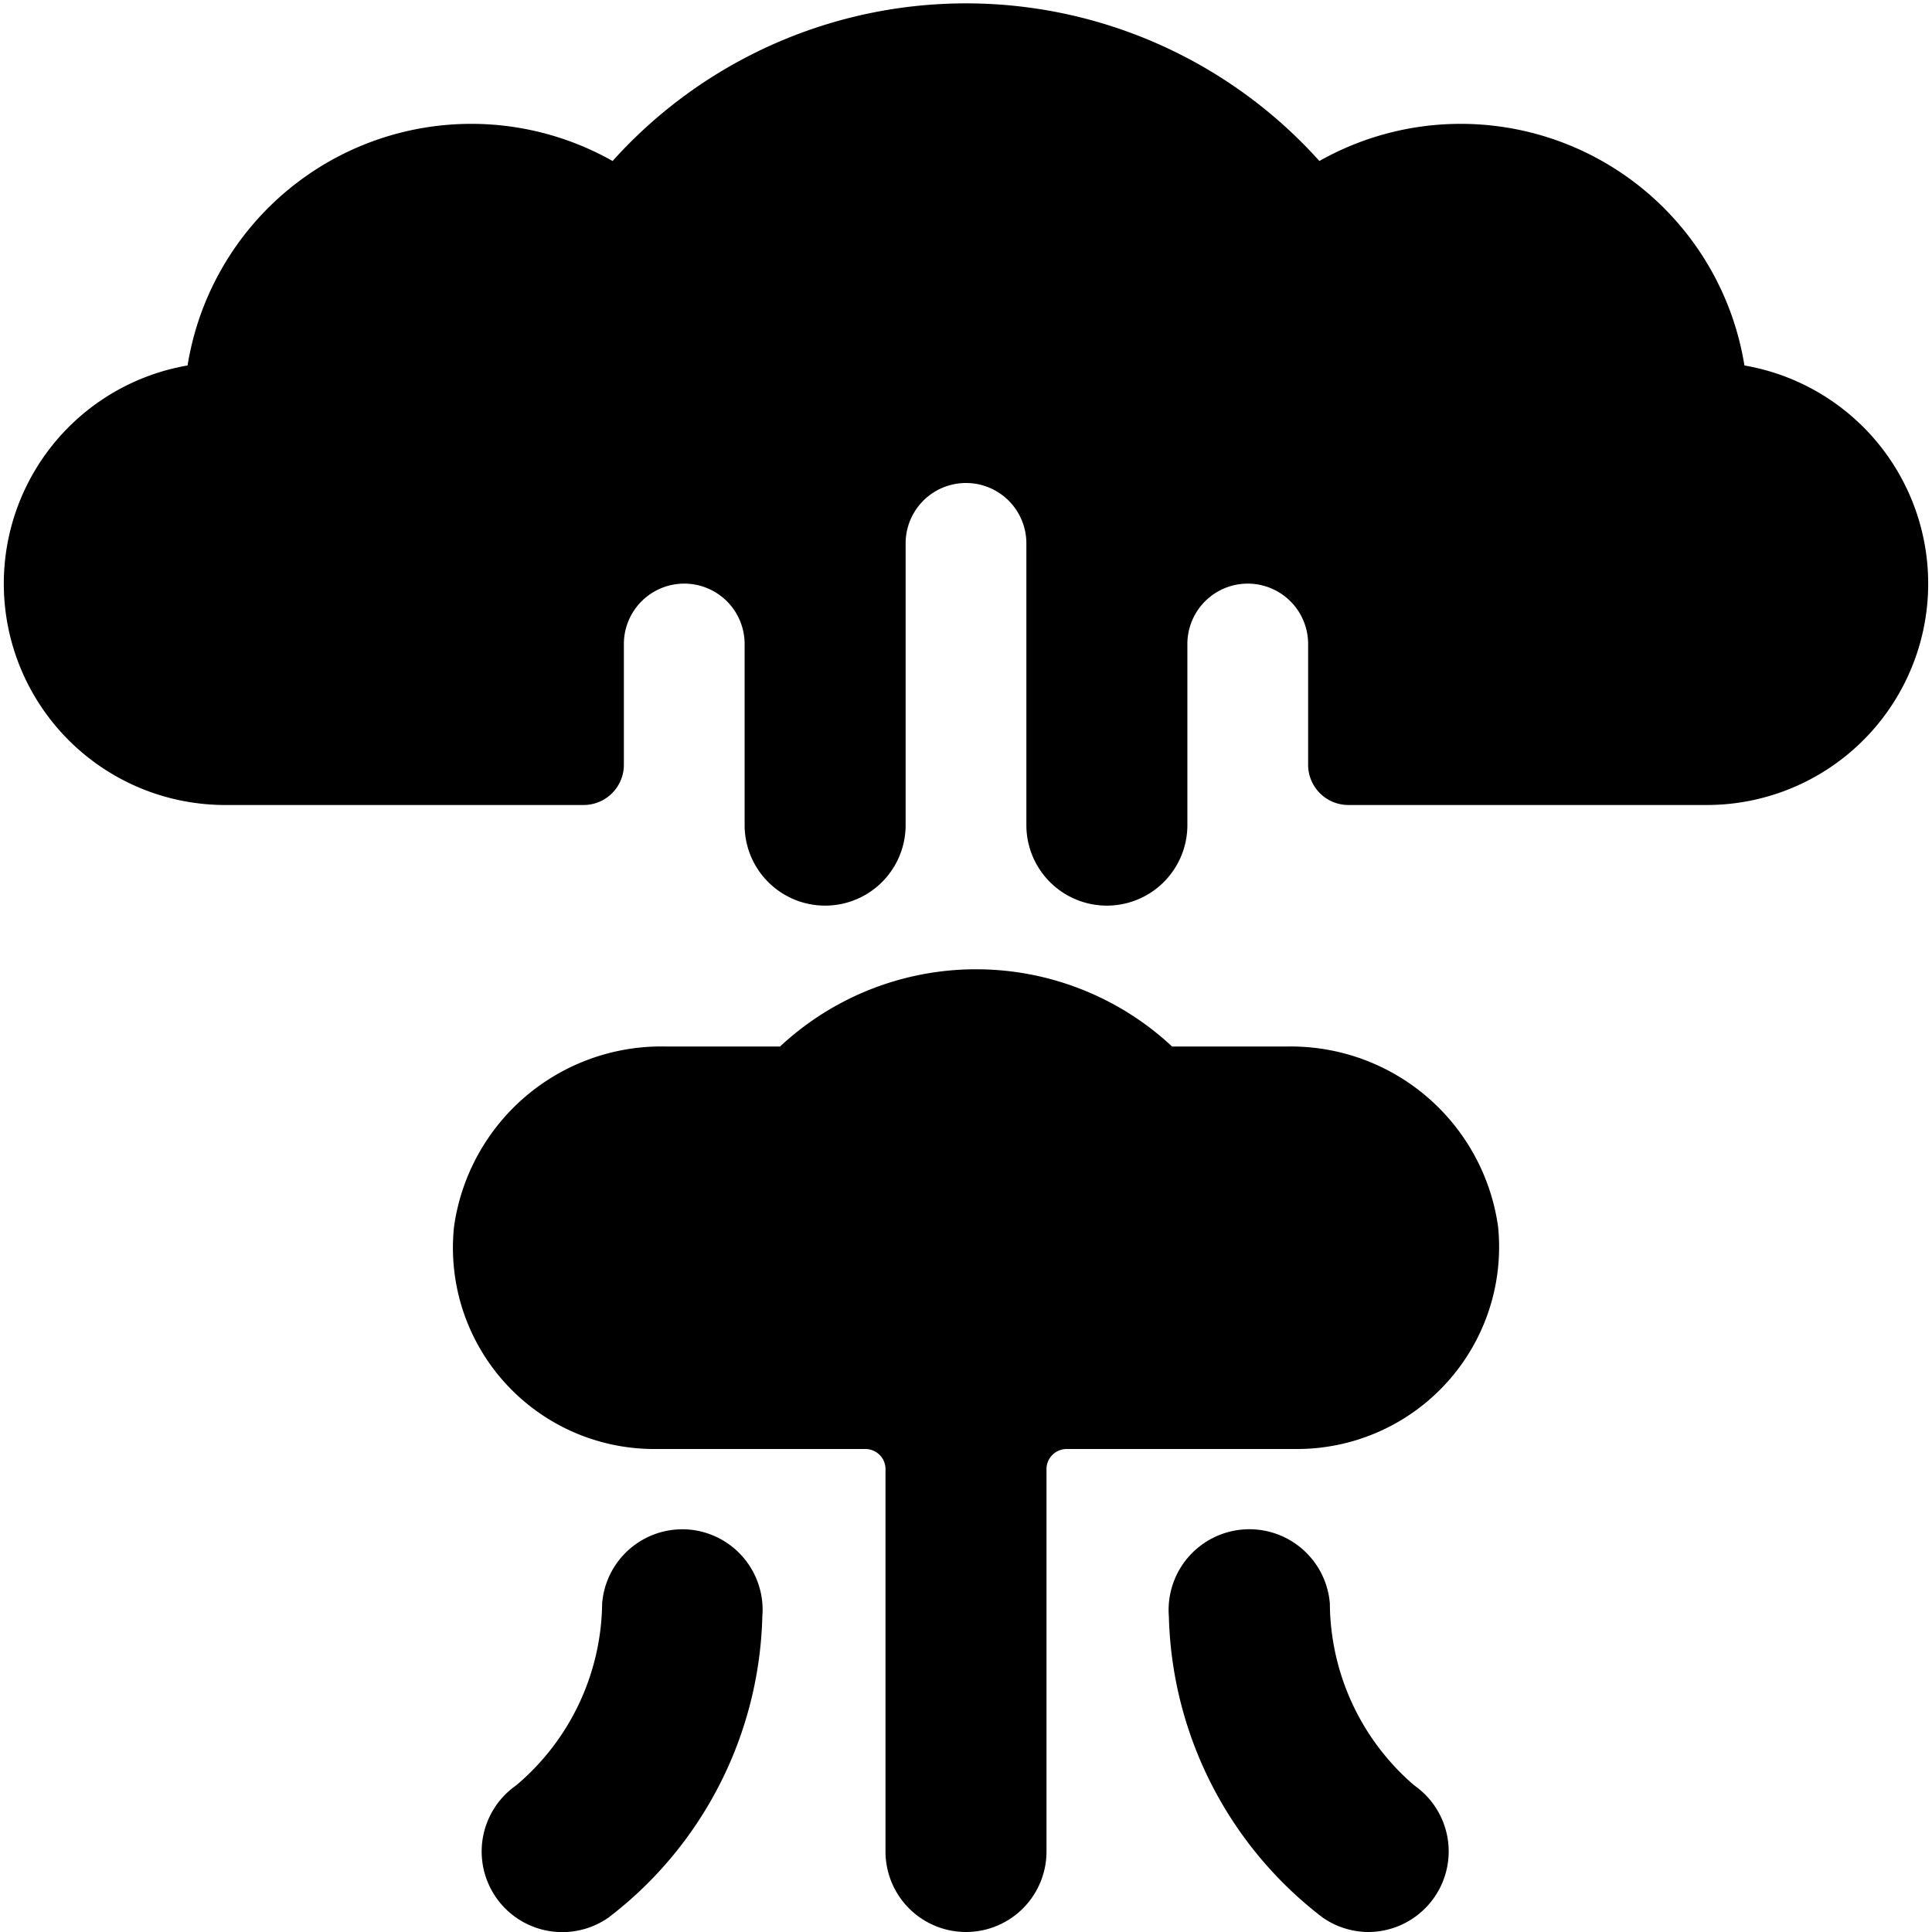 <svg xmlns="http://www.w3.org/2000/svg" viewBox="0 0 24 24"><g><path d="M16 13h-1.44a3.57 3.57 0 0 0 -4.87 0H8.27a2.6 2.6 0 0 0 -2.63 2.24A2.5 2.5 0 0 0 8.12 18h2.63a0.25 0.25 0 0 1 0.25 0.25V23a1 1 0 0 0 2 0v-4.75a0.25 0.25 0 0 1 0.25 -0.25h2.87a2.51 2.51 0 0 0 2.49 -2.76A2.6 2.6 0 0 0 16 13Z" fill="#000000" stroke-width="1"></path><path d="M8.55 19a1 1 0 0 0 -1.07 0.92 3 3 0 0 1 -1.07 2.26 1 1 0 0 0 1.15 1.64 4.86 4.86 0 0 0 1.91 -3.74A1 1 0 0 0 8.55 19Z" fill="#000000" stroke-width="1"></path><path d="M16.52 19.92a1 1 0 1 0 -2 0.16 4.86 4.86 0 0 0 1.91 3.74A1 1 0 0 0 17 24a1 1 0 0 0 0.81 -0.42 1 1 0 0 0 -0.24 -1.4 3 3 0 0 1 -1.05 -2.26Z" fill="#000000" stroke-width="1"></path><path d="M21.67 4.54A3.57 3.57 0 0 0 16.39 2a5.9 5.9 0 0 0 -8.78 0 3.57 3.57 0 0 0 -5.28 2.54A2.75 2.75 0 0 0 2.8 10h4.45a0.5 0.5 0 0 0 0.5 -0.5V8a0.75 0.75 0 0 1 1.5 0v2.25a1 1 0 0 0 2 0v-3.5a0.75 0.75 0 0 1 1.5 0v3.5a1 1 0 0 0 2 0V8a0.75 0.75 0 0 1 1.5 0v1.5a0.5 0.5 0 0 0 0.5 0.5h4.45a2.75 2.75 0 0 0 0.47 -5.46Z" fill="#000000" stroke-width="1"></path></g></svg>